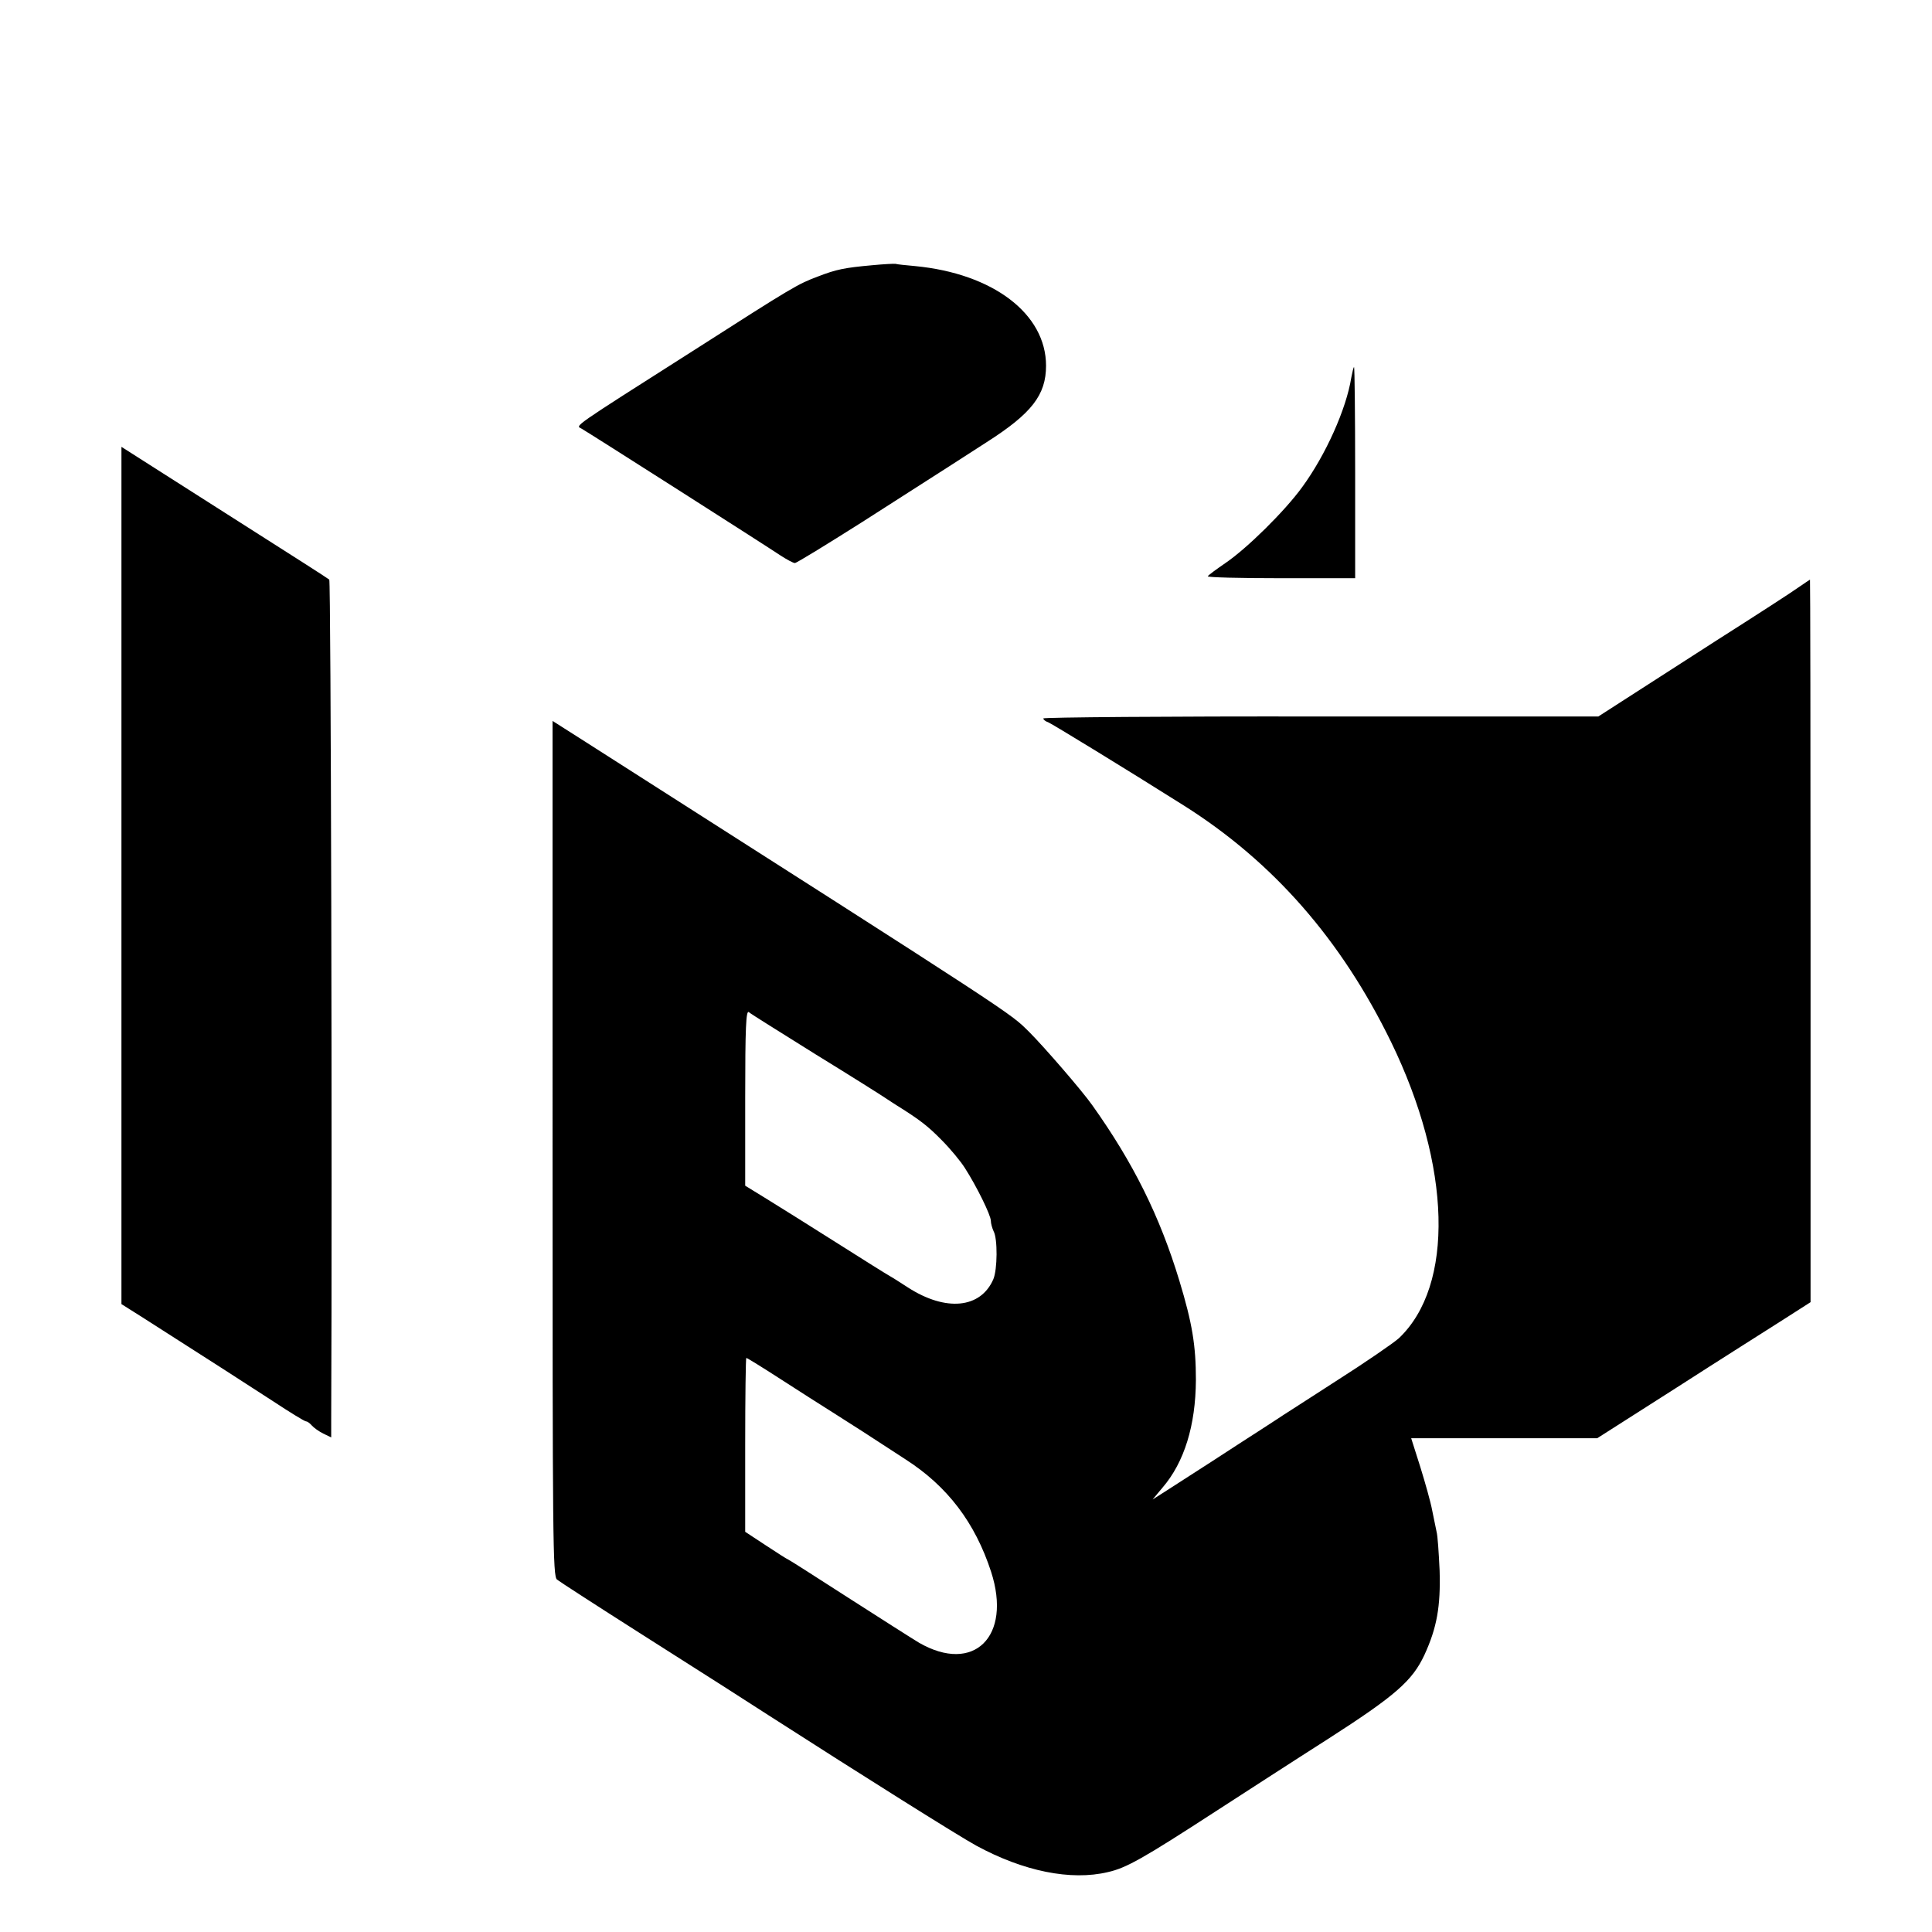 <svg version="1" xmlns="http://www.w3.org/2000/svg" width="933.333" height="933.333" viewBox="0 0 700 700"><path d="M316 96.1c-10 .9-13 1.5-19.7 4.1-7.2 2.7-8.8 3.6-44.4 26.4-45.4 28.9-43.4 27.5-41.2 28.7 2.5 1.4 66.8 42.4 72 45.9 2.3 1.5 4.7 2.8 5.3 2.8.6 0 11.5-6.7 24.3-14.8 33.9-21.7 37.5-24 45.2-29 16.3-10.4 21.5-17.1 21.5-27.7 0-18.8-19.2-33.4-47.5-36.1-3.3-.3-6.4-.6-7-.8-.5-.1-4.4.1-8.5.5zM489.6 136.8c-1.8 11.4-9.3 28.1-17.8 39.7-6.3 8.7-20 22.2-27.8 27.5-3.2 2.2-6.1 4.3-6.4 4.8-.2.4 11.7.7 26.5.7H491v-38.2c0-21.1-.2-38.3-.4-38.3s-.6 1.7-1 3.8zM44 317.2v155.3l7.3 4.6c24.6 15.7 37.5 24 47.5 30.5 6.2 4.1 11.6 7.4 12.1 7.4s1.4.7 2.1 1.5c.7.8 2.5 2.1 4.1 2.9l2.9 1.4v-6.6c.4-90.2-.1-303.7-.7-304.2-.4-.4-15-9.7-32.3-20.7-17.3-11-34.1-21.7-37.2-23.7l-5.8-3.7v155.3zM651.5 212.9c-2.2 1.6-15.5 10.2-29.5 19.1-14 9-29.4 18.9-34.2 22l-8.7 5.6H478.6c-55.4-.1-100.6.3-100.6.7 0 .4.8 1.1 1.8 1.4 1.6.7 27.8 16.7 49.2 30.2 32.3 20.4 56.9 48.5 75 85.6 21.9 45 23 88.3 2.8 107.4-1.9 1.7-12.2 8.8-22.9 15.6-10.6 6.9-20.1 12.9-20.9 13.5-.8.5-3.5 2.3-6 3.9s-10.4 6.7-17.6 11.4c-7.2 4.6-15 9.7-17.4 11.2l-4.4 2.8 3.6-4.3c7.9-9.2 12-22.5 12.1-39 0-12.5-1.3-20.5-6-36-7.1-23.4-16.7-42.7-31.5-63.5-3.8-5.4-17.6-21.3-22.8-26.5-7.3-7.2-2.3-4-160.7-105.1l-12.1-7.7V416c0 142.7.1 155 1.6 156.3 1 .8 14.3 9.4 29.7 19.2 30.7 19.5 35.2 22.4 47 30 34.1 21.9 68.8 43.7 75.2 47.2 17.1 9.3 34.3 12.8 47.7 9.6 6.7-1.5 12.7-4.9 39.2-22.1 9.9-6.4 28.1-18.2 40.5-26.1 24.6-15.8 30.6-21.1 35-30.5 4.5-9.8 5.9-17.5 5.5-30.6-.3-6.3-.7-12.6-1.1-14-.3-1.4-1-4.9-1.6-7.8-.5-2.8-2.5-9.9-4.3-15.7l-3.3-10.4h67.4l28.7-18.3c15.7-10.1 33.1-21.1 38.6-24.6l10-6.4V340.9c0-72-.1-130.9-.2-130.9-.2.1-2.1 1.4-4.3 2.9zM295.5 382c12.7 7.8 24.1 15 25.4 15.9 1.3.9 3.1 2 4 2.6 8.5 5.3 11.4 7.6 16.3 12.6 3.1 3.1 6.9 7.7 8.4 10.1 4.3 6.7 9.4 17.1 9.4 19.1 0 1 .5 2.7 1 3.8 1.5 2.7 1.4 13.9-.1 17.4-4.6 10.6-17.2 11.8-30.9 3-2.5-1.6-5.4-3.5-6.5-4.1-1.1-.6-9.9-6.1-19.5-12.2s-21-13.2-25.2-15.8l-7.8-4.8v-31.9c0-25.4.3-31.7 1.3-31 .6.6 11.6 7.4 24.2 15.3zm-12.8 117.6c6.5 4.2 15.1 9.7 19.1 12.2 7.1 4.5 12.6 8 26.2 16.9 15.3 9.8 25.3 23 31.1 40.8 7.6 23.5-6.3 37.1-26.1 25.7-2.5-1.5-14.1-8.9-25.8-16.4-11.8-7.6-21.5-13.8-21.7-13.8-.2 0-3.8-2.3-7.9-5l-7.6-5v-31.5c0-17.3.2-31.5.4-31.5.3 0 5.8 3.4 12.3 7.6z"/></svg>